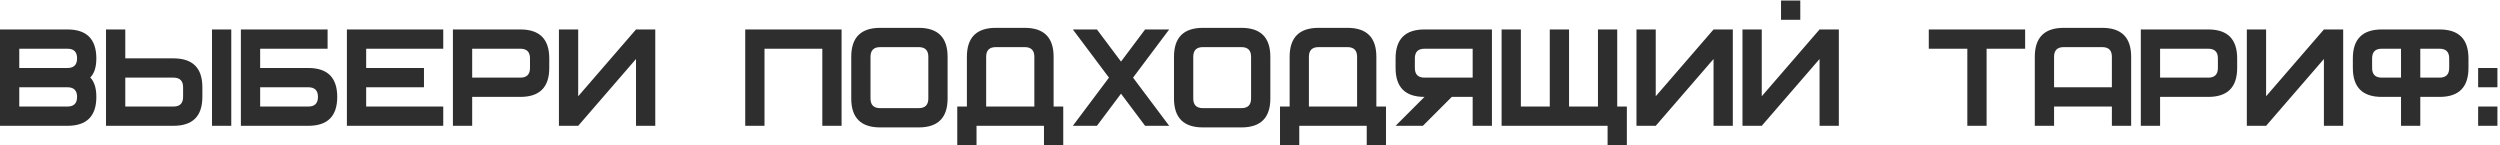 <?xml version="1.0" encoding="UTF-8"?> <svg xmlns="http://www.w3.org/2000/svg" width="775" height="45" viewBox="0 0 775 45" fill="none"> <path d="M27.978 24.015C29.239 22.788 29.869 20.796 29.869 18.042C29.836 12.101 26.849 9.131 20.909 9.131H0V39H20.909C26.883 39 29.869 36.013 29.869 30.039C29.869 27.318 29.239 25.31 27.978 24.015ZM20.909 21.078H5.974V15.104H20.909C22.9 15.104 23.896 16.1 23.896 18.091C23.896 20.083 22.9 21.078 20.909 21.078ZM20.909 33.026H5.974V27.052H20.909C22.9 27.052 23.896 28.048 23.896 30.039C23.896 32.031 22.9 33.026 20.909 33.026ZM62.734 30.039V27.052C62.734 21.078 59.747 18.091 53.773 18.091H38.838V9.131H32.864V39H53.773C59.747 39 62.734 36.013 62.734 30.039ZM56.76 30.039C56.76 32.031 55.764 33.026 53.773 33.026H38.838V24.065H53.773C55.764 24.065 56.76 25.061 56.76 27.052V30.039ZM71.695 39H65.721V9.131H71.695V39ZM95.582 21.078H80.648V15.104H101.556V9.131H74.674V39H95.582C101.556 39 104.543 36.013 104.543 30.039C104.543 24.065 101.556 21.078 95.582 21.078ZM95.582 33.026H80.648V27.052H95.582C97.574 27.052 98.569 28.048 98.569 30.039C98.569 32.031 97.574 33.026 95.582 33.026ZM137.407 15.104H113.512V21.078H131.433V27.052H113.512V33.026H137.407V39H107.538V9.131H137.407V15.104ZM170.272 18.091V21.078C170.272 27.052 167.285 30.039 161.311 30.039H146.376V39H140.402V9.131H161.311C167.285 9.131 170.272 12.117 170.272 18.091ZM164.298 18.091C164.298 16.1 163.302 15.104 161.311 15.104H146.376V24.065H161.311C163.302 24.065 164.298 23.07 164.298 21.078V18.091ZM203.136 9.131H197.162L179.24 29.84V9.131H173.266V39H179.24L197.162 18.291V39H203.136V9.131ZM260.891 39H254.917V15.104H236.996V39H231.022V9.131H260.891V39ZM293.755 30.537C293.755 36.511 290.769 39.498 284.795 39.498H272.847C266.873 39.498 263.886 36.511 263.886 30.537V17.593C263.886 11.62 266.873 8.633 272.847 8.633H284.795C290.769 8.633 293.755 11.62 293.755 17.593V30.537ZM287.782 30.537V17.593C287.782 15.602 286.786 14.607 284.795 14.607H272.847C270.856 14.607 269.86 15.602 269.86 17.593V30.537C269.86 32.528 270.856 33.524 272.847 33.524H284.795C286.786 33.524 287.782 32.528 287.782 30.537ZM326.62 33.026H329.607V44.974H323.633V39H302.724V44.974H296.75V33.026H299.737V17.593C299.737 11.62 302.724 8.633 308.698 8.633H317.659C323.633 8.633 326.62 11.62 326.62 17.593V33.026ZM320.646 33.026V17.593C320.646 15.602 319.65 14.607 317.659 14.607H308.698C306.707 14.607 305.711 15.602 305.711 17.593V33.026H320.646ZM332.58 39L343.781 24.065L332.58 9.131H340.047L347.515 19.087L354.982 9.131H362.449L351.248 24.065L362.449 39H354.982L347.515 29.044L340.047 39H332.58ZM393.807 30.537C393.807 36.511 390.82 39.498 384.846 39.498H372.898C366.924 39.498 363.937 36.511 363.937 30.537V17.593C363.937 11.62 366.924 8.633 372.898 8.633H384.846C390.82 8.633 393.807 11.62 393.807 17.593V30.537ZM387.833 30.537V17.593C387.833 15.602 386.837 14.607 384.846 14.607H372.898C370.907 14.607 369.911 15.602 369.911 17.593V30.537C369.911 32.528 370.907 33.524 372.898 33.524H384.846C386.837 33.524 387.833 32.528 387.833 30.537ZM426.671 33.026H429.658V44.974H423.684V39H402.775V44.974H396.801V33.026H399.788V17.593C399.788 11.62 402.775 8.633 408.749 8.633H417.71C423.684 8.633 426.671 11.62 426.671 17.593V33.026ZM420.697 33.026V17.593C420.697 15.602 419.701 14.607 417.71 14.607H408.749C406.758 14.607 405.762 15.602 405.762 17.593V33.026H420.697ZM432.631 18.091V21.078C432.631 27.052 435.618 30.039 441.592 30.039L432.631 39H441.094L450.055 30.039H456.527V39H462.501V9.131H441.592C435.618 9.131 432.631 12.117 432.631 18.091ZM438.605 18.091C438.605 16.1 439.601 15.104 441.592 15.104H456.527V24.065H441.592C439.601 24.065 438.605 23.07 438.605 21.078V18.091ZM501.339 9.131H495.365V33.026H486.404V9.131H480.43V33.026H471.469V9.131H465.495V39H498.352V44.974H504.326V33.026H501.339V9.131ZM537.174 9.131H531.2L513.279 29.84V9.131H507.305V39H513.279L531.2 18.291V39H537.174V9.131ZM570.038 9.131H564.065L546.143 29.84V9.131H540.169V39H546.143L564.065 18.291V39H570.038V9.131ZM558.091 6.144H552.117V0.17H558.091V6.144ZM627.794 15.104H615.846V39H609.872V15.104H597.924V9.131H627.794V15.104ZM660.658 39H654.684V33.026H636.762V39H630.789V17.593C630.789 11.62 633.776 8.633 639.749 8.633H651.697C657.671 8.633 660.658 11.62 660.658 17.593V39ZM654.684 27.052V17.593C654.684 15.602 653.689 14.607 651.697 14.607H639.749C637.758 14.607 636.762 15.602 636.762 17.593V27.052H654.684ZM693.522 18.091V21.078C693.522 27.052 690.535 30.039 684.561 30.039H669.627V39H663.653V9.131H684.561C690.535 9.131 693.522 12.117 693.522 18.091ZM687.548 18.091C687.548 16.1 686.553 15.104 684.561 15.104H669.627V24.065H684.561C686.553 24.065 687.548 23.07 687.548 21.078V18.091ZM726.387 9.131H720.413L702.491 29.84V9.131H696.517V39H702.491L720.413 18.291V39H726.387V9.131ZM765.225 18.091V21.078C765.225 27.052 762.238 30.039 756.264 30.039H750.29V39H744.316V30.039H738.342C732.368 30.039 729.381 27.052 729.381 21.078V18.091C729.381 12.117 732.368 9.131 738.342 9.131H756.264C762.238 9.131 765.225 12.117 765.225 18.091ZM759.251 18.091C759.251 16.1 758.255 15.104 756.264 15.104H750.29V24.065H756.264C758.255 24.065 759.251 23.07 759.251 21.078V18.091ZM735.355 21.078C735.355 23.07 736.351 24.065 738.342 24.065H744.316V15.104H738.342C736.351 15.104 735.355 16.1 735.355 18.091V21.078ZM774.199 27.052H768.225V21.078H774.199V27.052ZM774.199 39H768.225V33.026H774.199V39Z" fill="#2E2E2E"></path> </svg> 